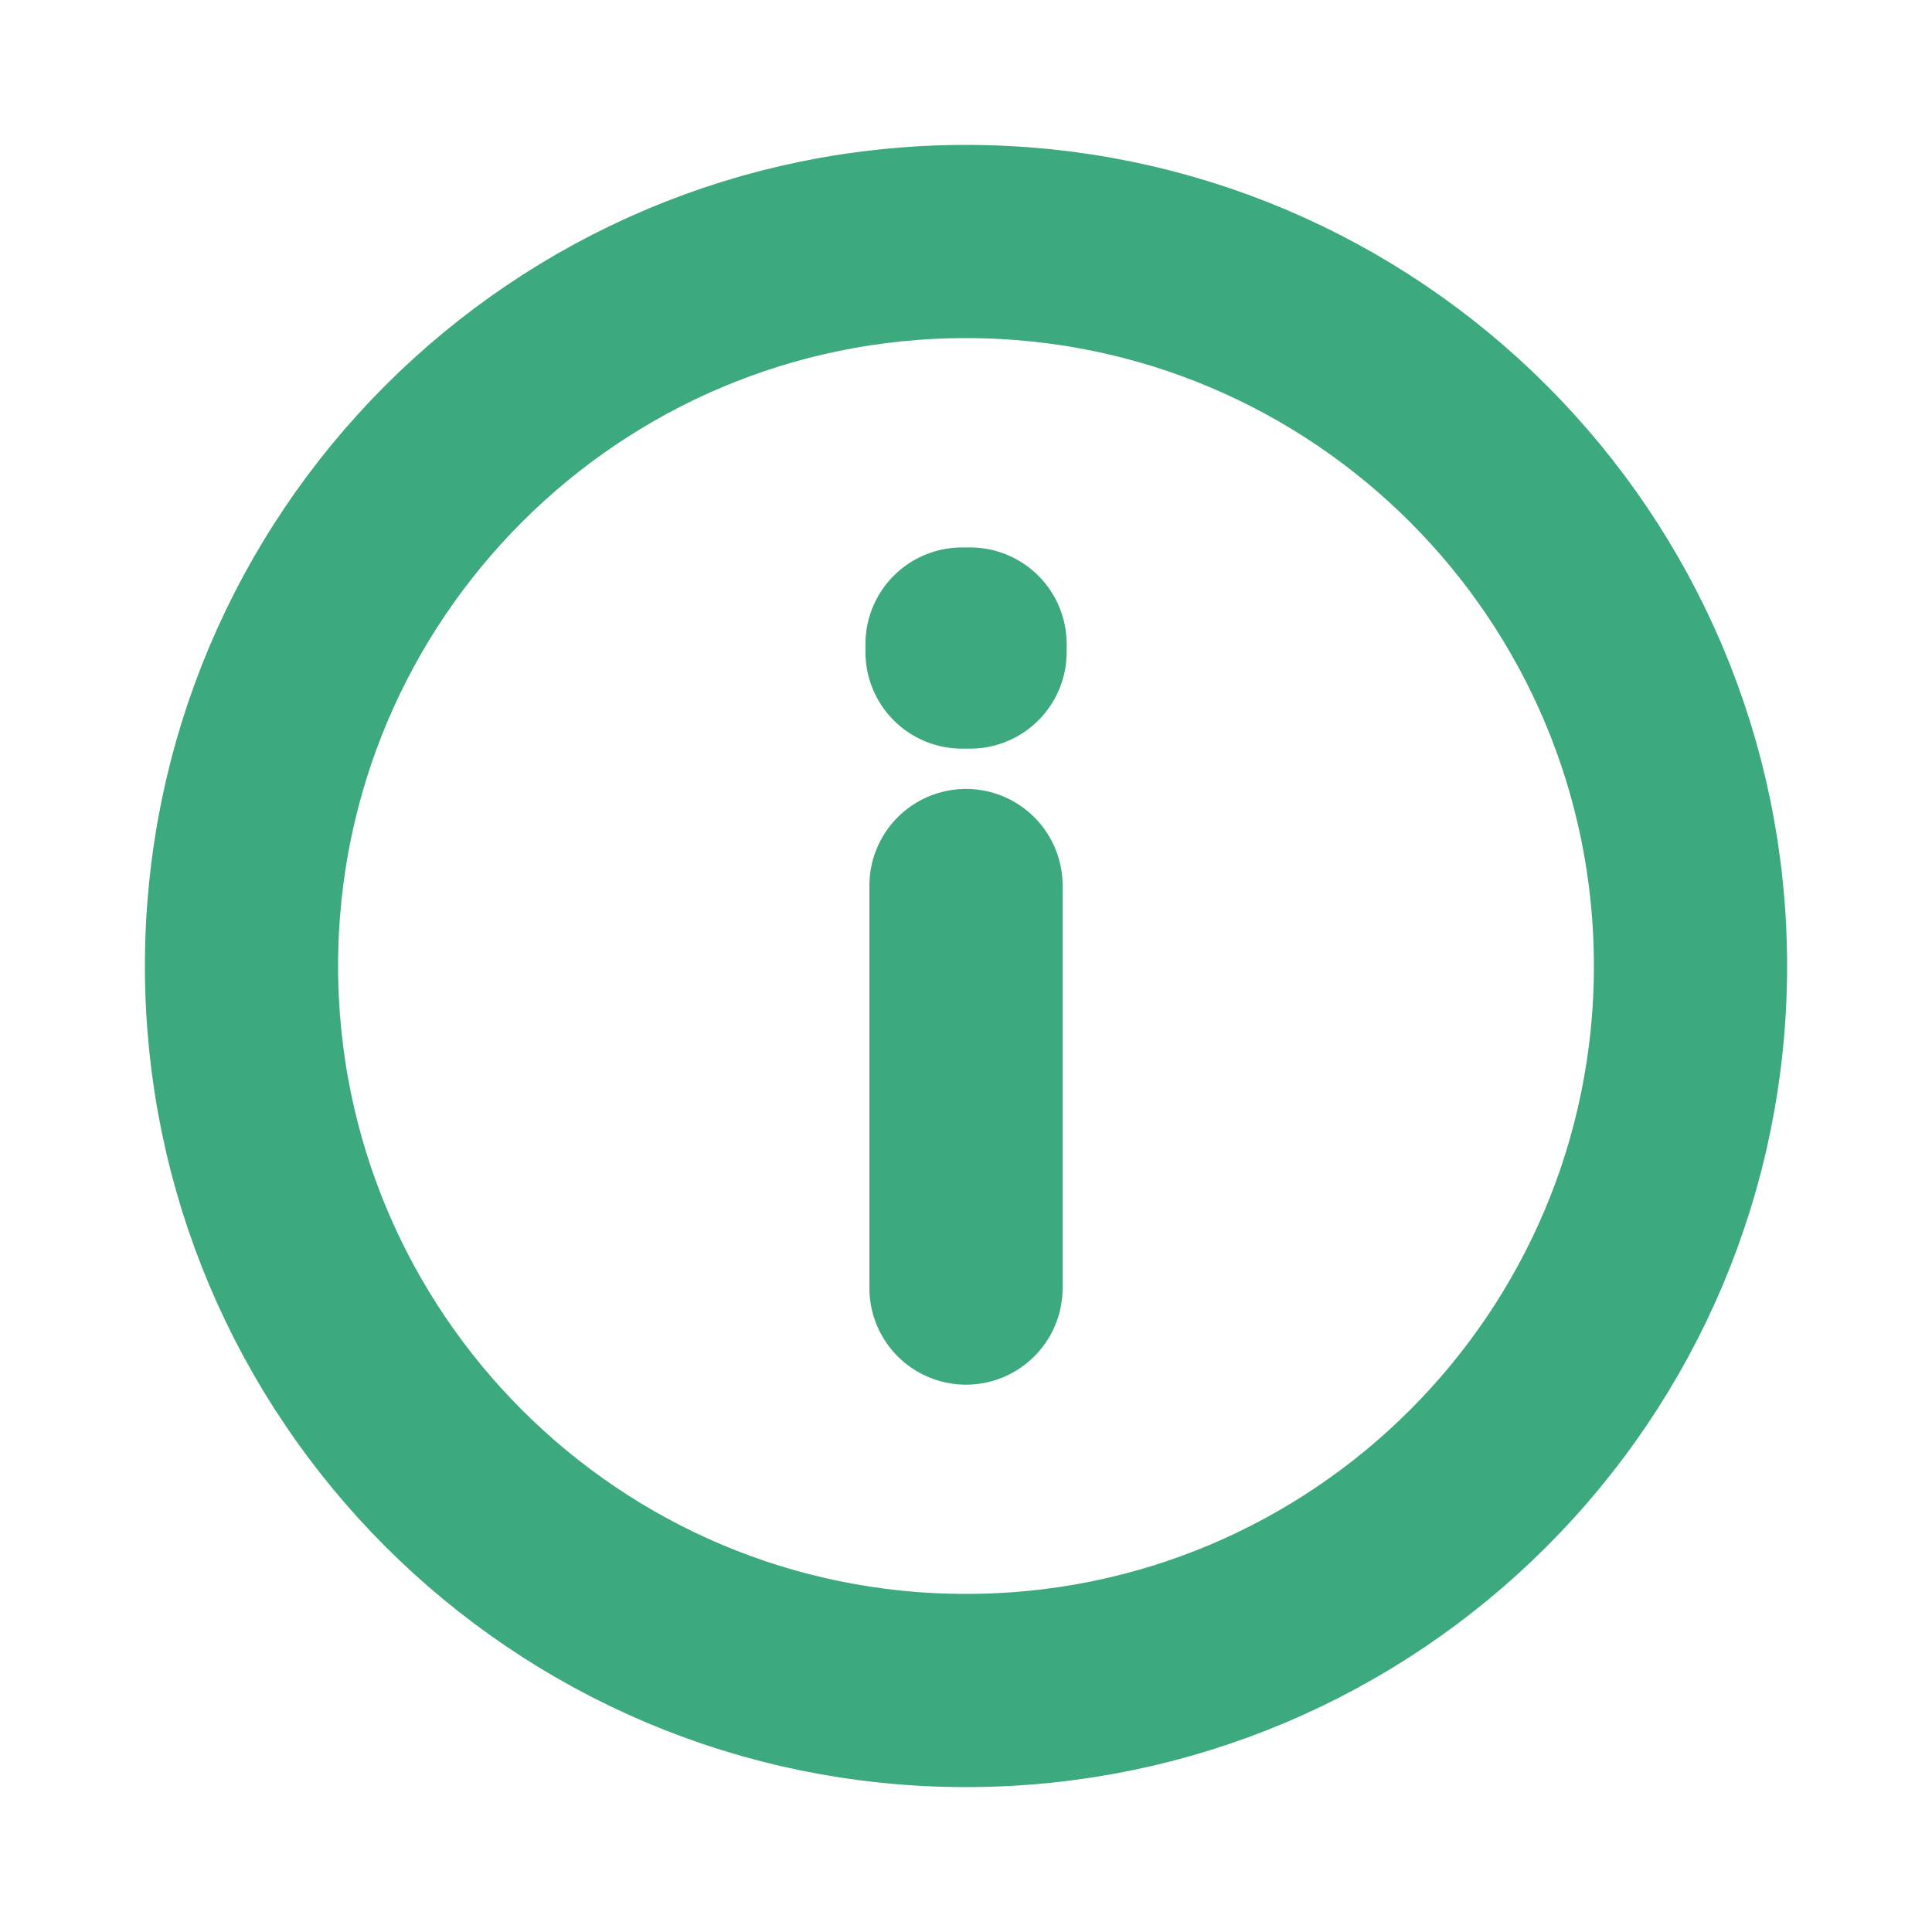 <svg width="20" height="20" viewBox="0 0 20 20" fill="none" xmlns="http://www.w3.org/2000/svg">
<g id="icons">
<path id="Vector" d="M10 17.5C14.142 17.5 17.5 14.142 17.5 10C17.5 5.858 14.142 2.5 10 2.5C5.858 2.5 2.5 5.858 2.5 10C2.5 14.142 5.858 17.5 10 17.5Z" stroke="#3CA97F" stroke-width="2" stroke-linecap="round" stroke-linejoin="round"/>
<path id="Vector_2" d="M10 9.167V13.334" stroke="#3CA97F" stroke-width="2" stroke-linecap="round" stroke-linejoin="round"/>
<path id="Vector_3" d="M9.959 6.667H10.042V6.75H9.959V6.667Z" stroke="#3CA97F" stroke-width="2" stroke-linecap="round" stroke-linejoin="round"/>
</g>
</svg>
